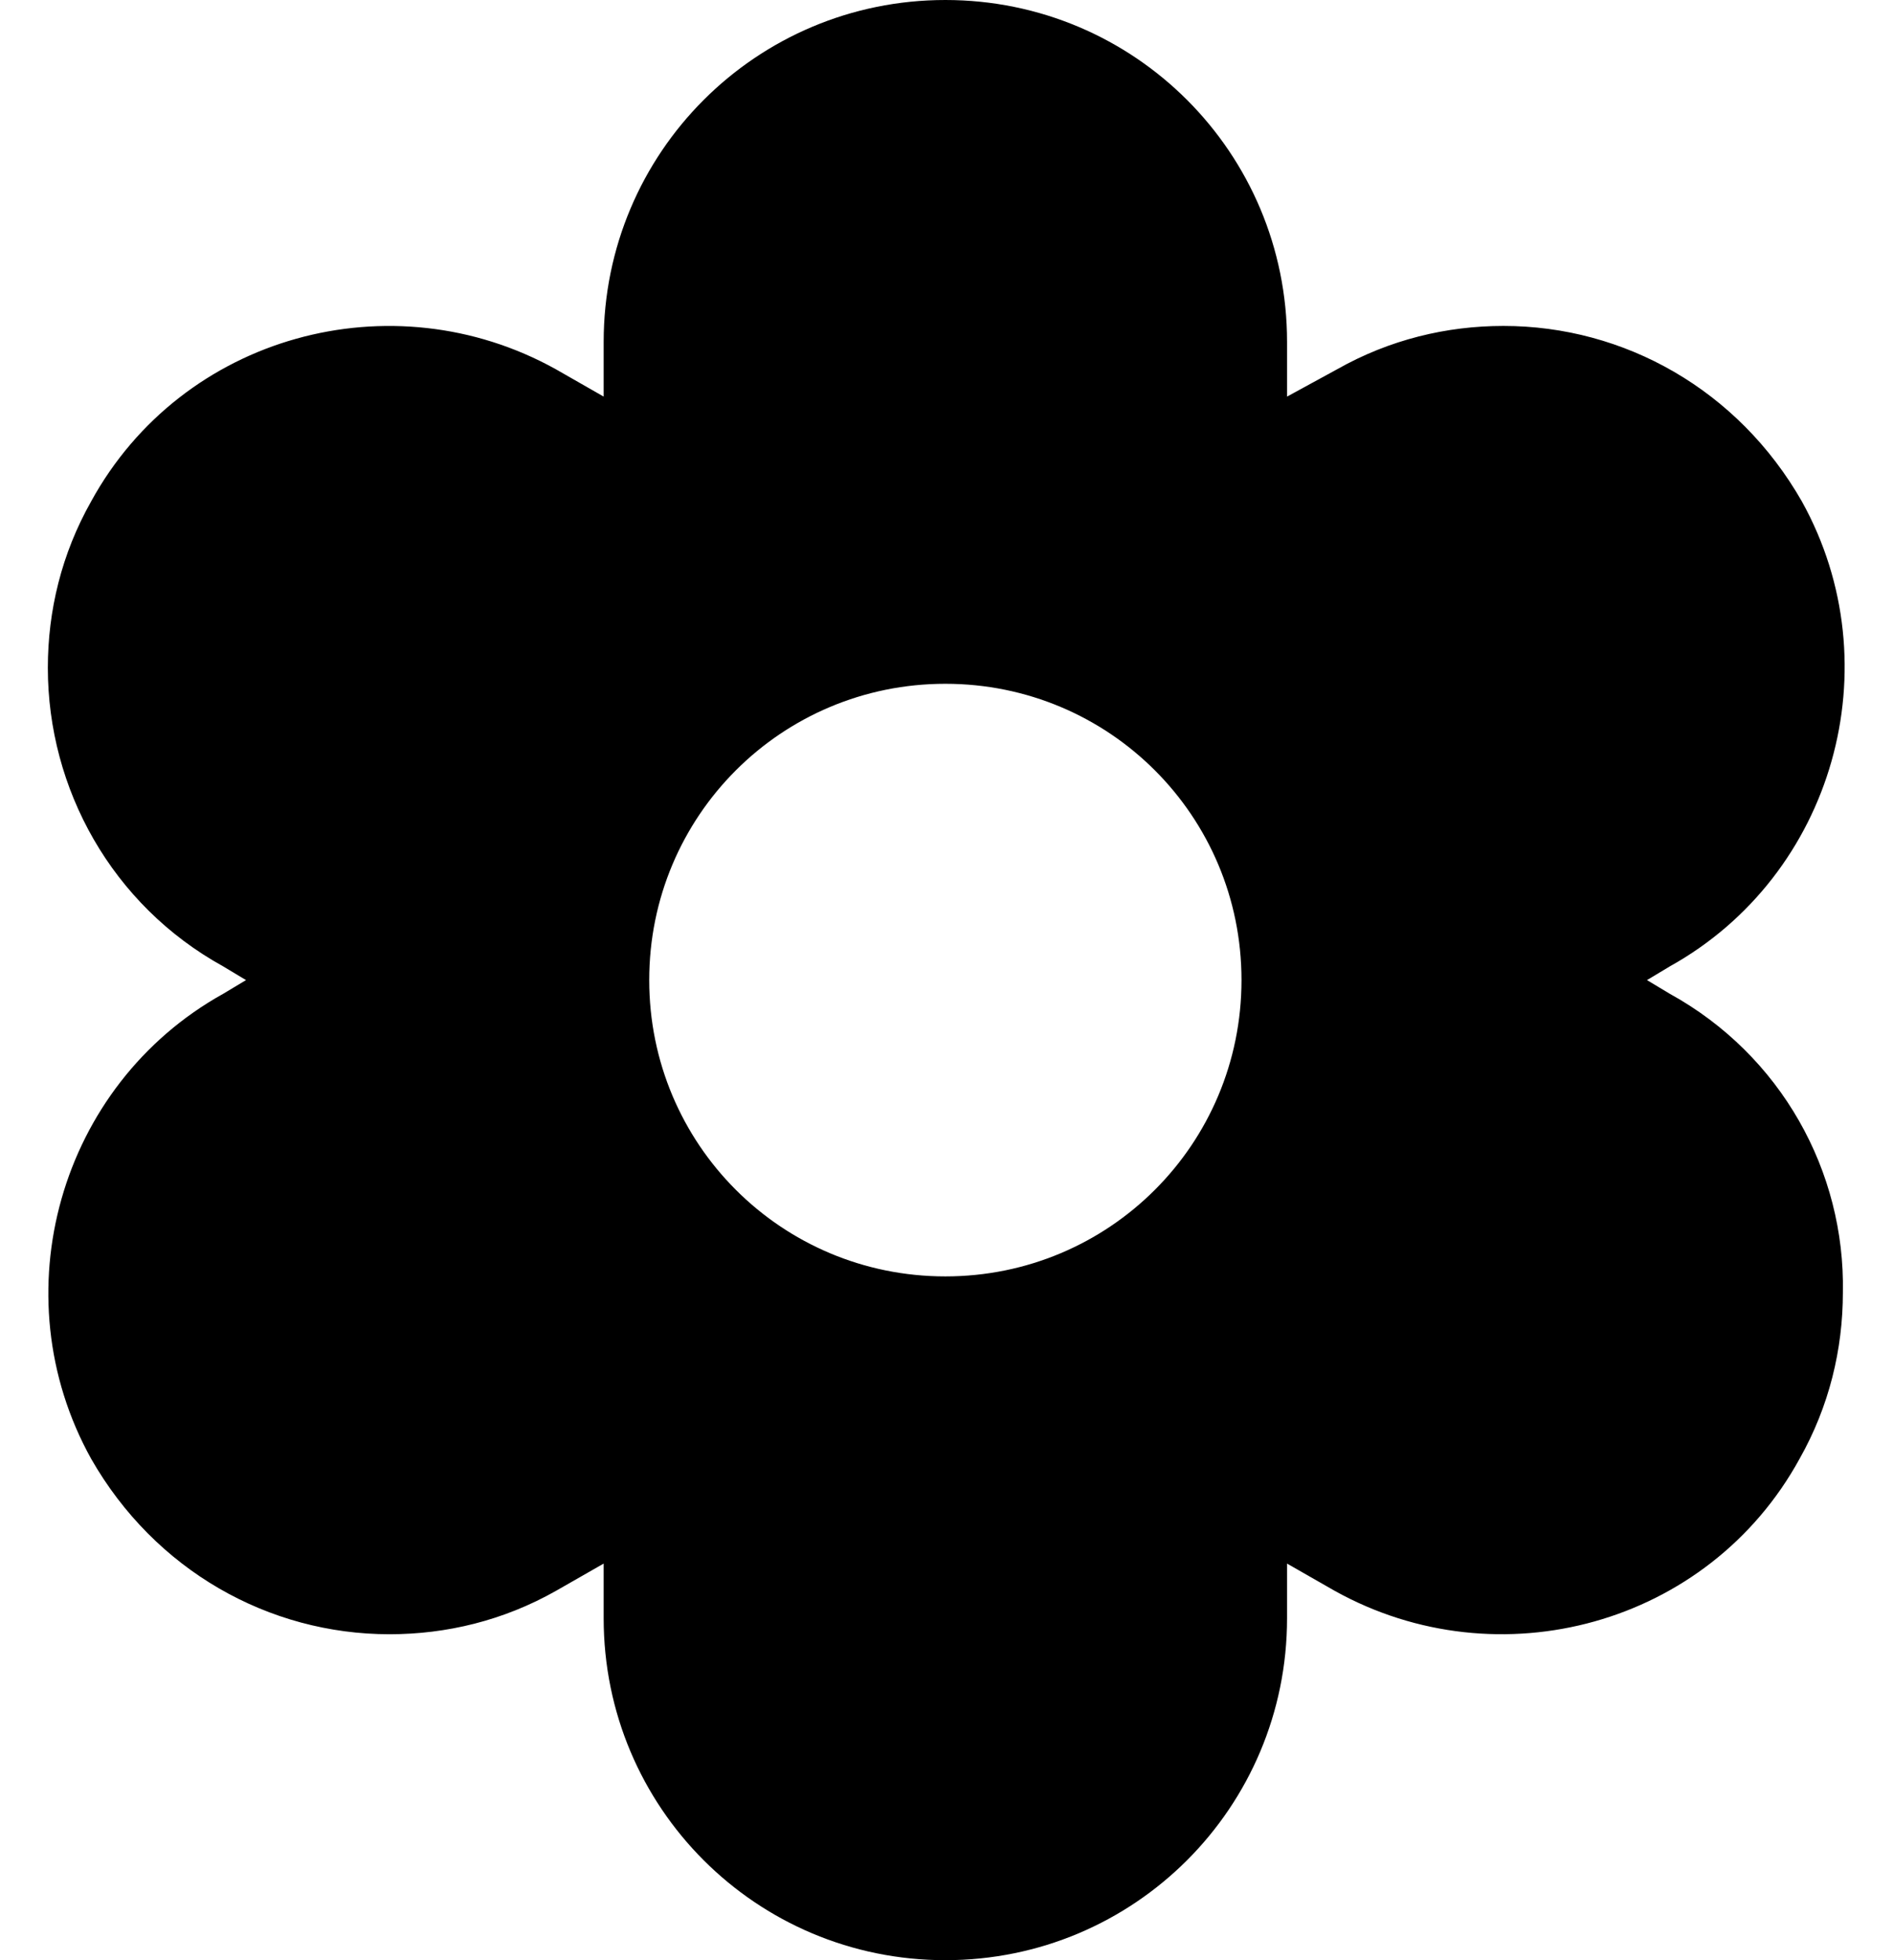 <?xml version="1.0" encoding="UTF-8"?><svg xmlns="http://www.w3.org/2000/svg" xmlns:xlink="http://www.w3.org/1999/xlink" height="86.0" preserveAspectRatio="xMidYMid meet" version="1.0" viewBox="8.5 7.0 83.1 86.0" width="83.1" zoomAndPan="magnify"><g id="change1_1"><path d="M81.8,50.6l-1-0.6l1-0.6c7.2-4,9.8-13.2,5.8-20.4c-2.8-4.9-7.8-7.7-13.1-7.7c-2.5,0-5,0.6-7.3,1.9L65,24.4V22 c0-8.3-6.7-15-15-15s-15,6.7-15,15v2.4l-2.1-1.2c-7.2-4-16.4-1.5-20.4,5.8c-1.3,2.3-1.9,4.8-1.9,7.3c0,5.3,2.8,10.4,7.7,13.1l1,0.6 l-1,0.6c-7.2,4-9.8,13.2-5.8,20.4c2.8,4.9,7.8,7.7,13.1,7.7c2.5,0,5-0.6,7.3-1.9l2.1-1.2V78c0,8.3,6.7,15,15,15s15-6.7,15-15v-2.4 l2.1,1.2c7.2,4,16.4,1.5,20.4-5.8c1.3-2.3,1.9-4.8,1.9-7.3C89.5,58.4,86.7,53.3,81.8,50.6z M50,63c-7.2,0-13-5.8-13-13s5.8-13,13-13 s13,5.8,13,13S57.2,63,50,63z" fill="inherit"/></g></svg>